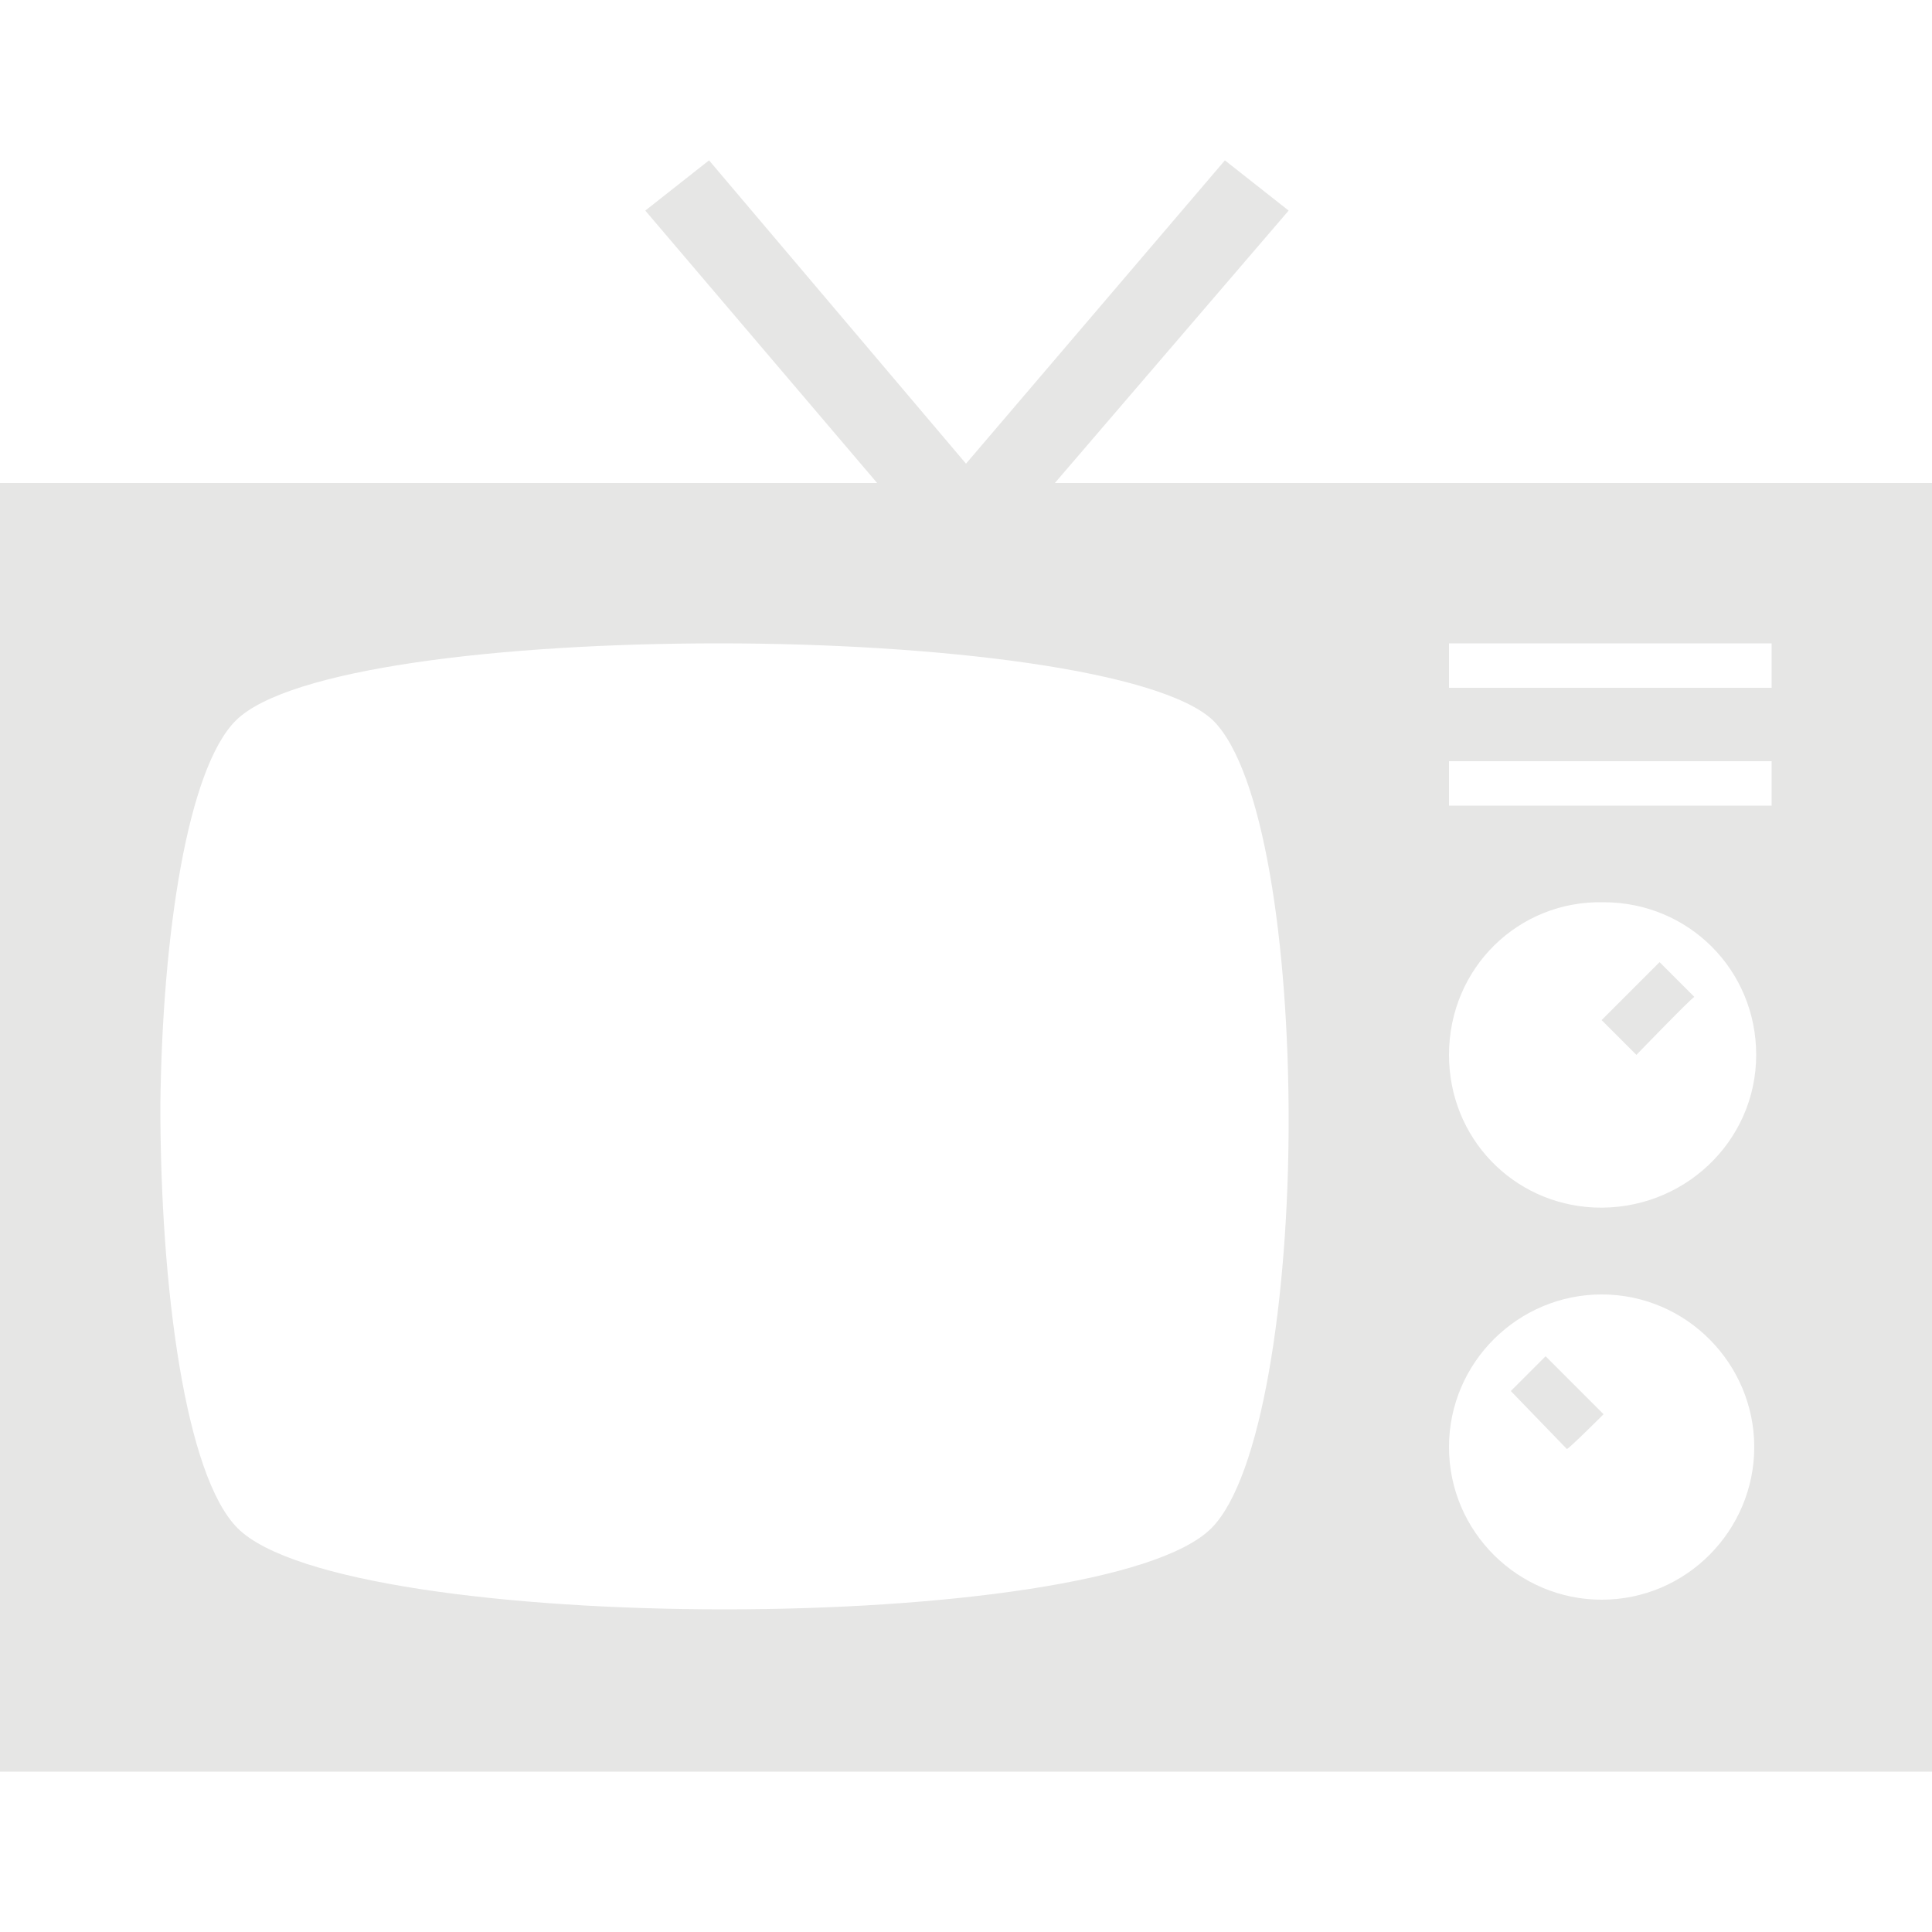 <?xml version="1.0" encoding="utf-8"?>
<!-- Generator: Adobe Illustrator 21.1.0, SVG Export Plug-In . SVG Version: 6.00 Build 0)  -->
<svg version="1.1" id="Layer_1" xmlns="http://www.w3.org/2000/svg" xmlns:xlink="http://www.w3.org/1999/xlink" x="0px" y="0px"
	 viewBox="0 0 100 100" style="enable-background:new 0 0 100 100;" xml:space="preserve">
<style type="text/css">
	.st0{fill:#E6E6E5;}
</style>
<path class="st0" d="M84.7,54.6l-1.8-1.8l3-3l1.8,1.8C87.6,51.6,84.7,54.6,84.7,54.6z M83,73.2l-3-3L78.2,72l2.9,3
	C81.2,75,83,73.2,83,73.2z M100,25v66.7H0V25h45.4l-12-14.1l3.3-2.6L50,24L63.4,8.3l3.3,2.6L54.6,25H100z M12.3,79.1
	c2.8,2.8,14,4.2,25.2,4.2c11.2,0,22.4-1.4,25.2-4.2c2.6-2.6,4-11.9,4-21.1c0-9.1-1.3-18.1-3.9-20.7c-2.7-2.6-14.2-4-25.6-4
	c-11.2,0-22.3,1.3-25,4c-2.5,2.5-3.8,11.1-3.9,19.9C8.3,66.7,9.6,76.4,12.3,79.1z M75,54.6c0,4.3,3.3,7.7,7.5,7.9
	c4.6,0.2,8.4-3.4,8.4-7.9c0-4.4-3.5-7.9-7.9-7.9C78.6,46.6,75,50.1,75,54.6z M91.7,41.7v-2.3H75v2.3H91.7z M75,74.9
	c0,4.4,3.6,7.9,7.9,7.9c4.4,0,7.9-3.6,7.9-7.9S87.3,67,82.9,67C78.6,67,75,70.5,75,74.9z M91.7,33.3H75v2.3h16.7
	C91.7,35.6,91.7,33.3,91.7,33.3z"/>
</svg>

